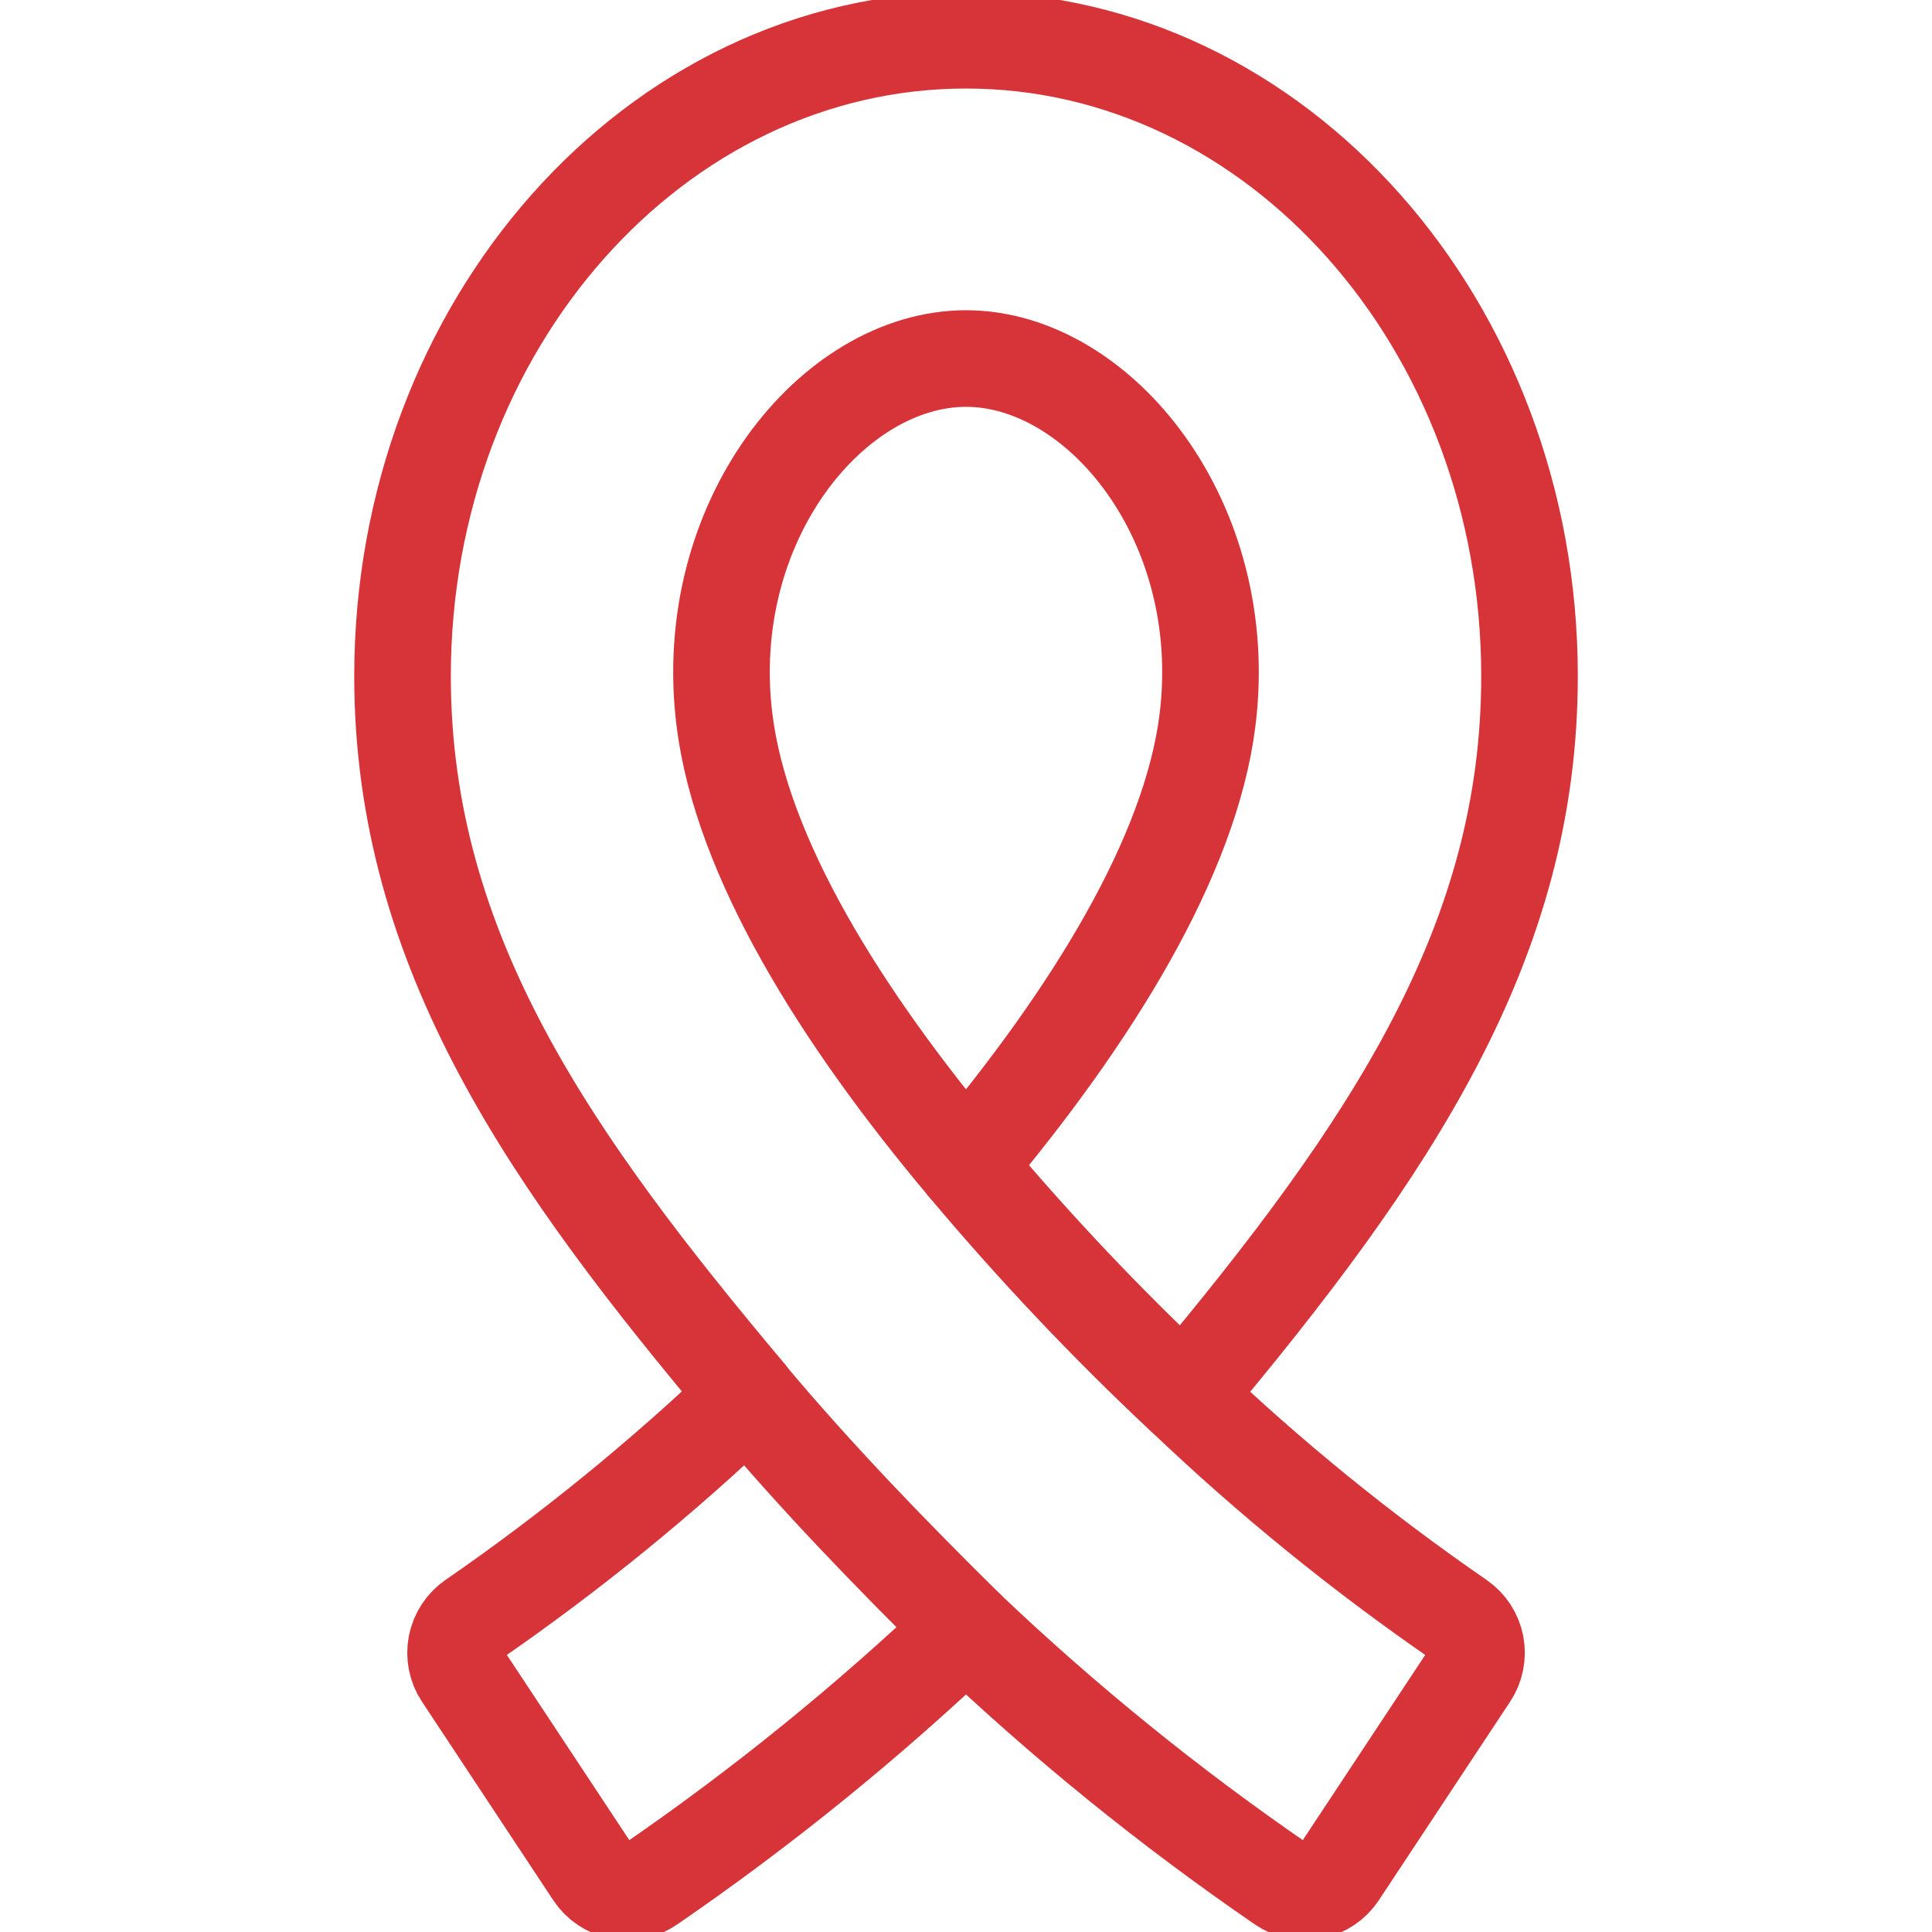 <svg width="40" height="40" viewBox="0 0 40 40" fill="none" xmlns="http://www.w3.org/2000/svg">
<g clip-path="url(#clip0_27_63)">
<path d="M31.667 13.999C31.667 6.736 26.433 0.833 20 0.833C13.567 0.833 8.334 6.736 8.334 13.999C8.334 19.724 11.444 24.076 15.49 28.893C13.717 30.587 11.812 32.139 9.793 33.533C9.613 33.657 9.489 33.846 9.447 34.06C9.405 34.275 9.45 34.497 9.57 34.679L12.289 38.791C12.35 38.883 12.428 38.963 12.52 39.024C12.612 39.086 12.715 39.129 12.824 39.15C12.933 39.171 13.044 39.171 13.153 39.148C13.261 39.126 13.364 39.082 13.455 39.019C15.774 37.427 17.963 35.652 20 33.713C22.038 35.653 24.227 37.427 26.547 39.019C26.638 39.082 26.741 39.126 26.849 39.148C26.958 39.171 27.069 39.171 27.178 39.15C27.287 39.129 27.39 39.086 27.482 39.024C27.574 38.963 27.652 38.883 27.713 38.791L30.432 34.679C30.552 34.497 30.596 34.275 30.555 34.06C30.513 33.846 30.389 33.657 30.209 33.533C28.19 32.142 26.285 30.593 24.512 28.901C28.857 23.728 31.667 19.463 31.667 13.999Z" stroke="#D73439" stroke-width="2" stroke-linecap="round" stroke-linejoin="round"/>
<path d="M20 24.135C21.407 25.813 22.913 27.405 24.51 28.902" stroke="#D73439" stroke-width="2" stroke-linecap="round" stroke-linejoin="round"/>
<path d="M20 33.712C18.46 32.192 16.935 30.621 15.49 28.901" stroke="#D73439" stroke-width="2" stroke-linecap="round" stroke-linejoin="round"/>
<path d="M20 7.423C17.238 7.423 14.486 10.8 15 14.91C15.353 17.743 17.395 21.038 20 24.135C22.603 21.038 24.646 17.741 25 14.91C25.513 10.8 22.761 7.423 20 7.423Z" stroke="#D73439" stroke-width="2" stroke-linecap="round" stroke-linejoin="round"/>
</g>
<defs>
<clipPath id="clip0_27_63">
<rect width="40" height="40" fill="white"/>
</clipPath>
</defs>
</svg>
